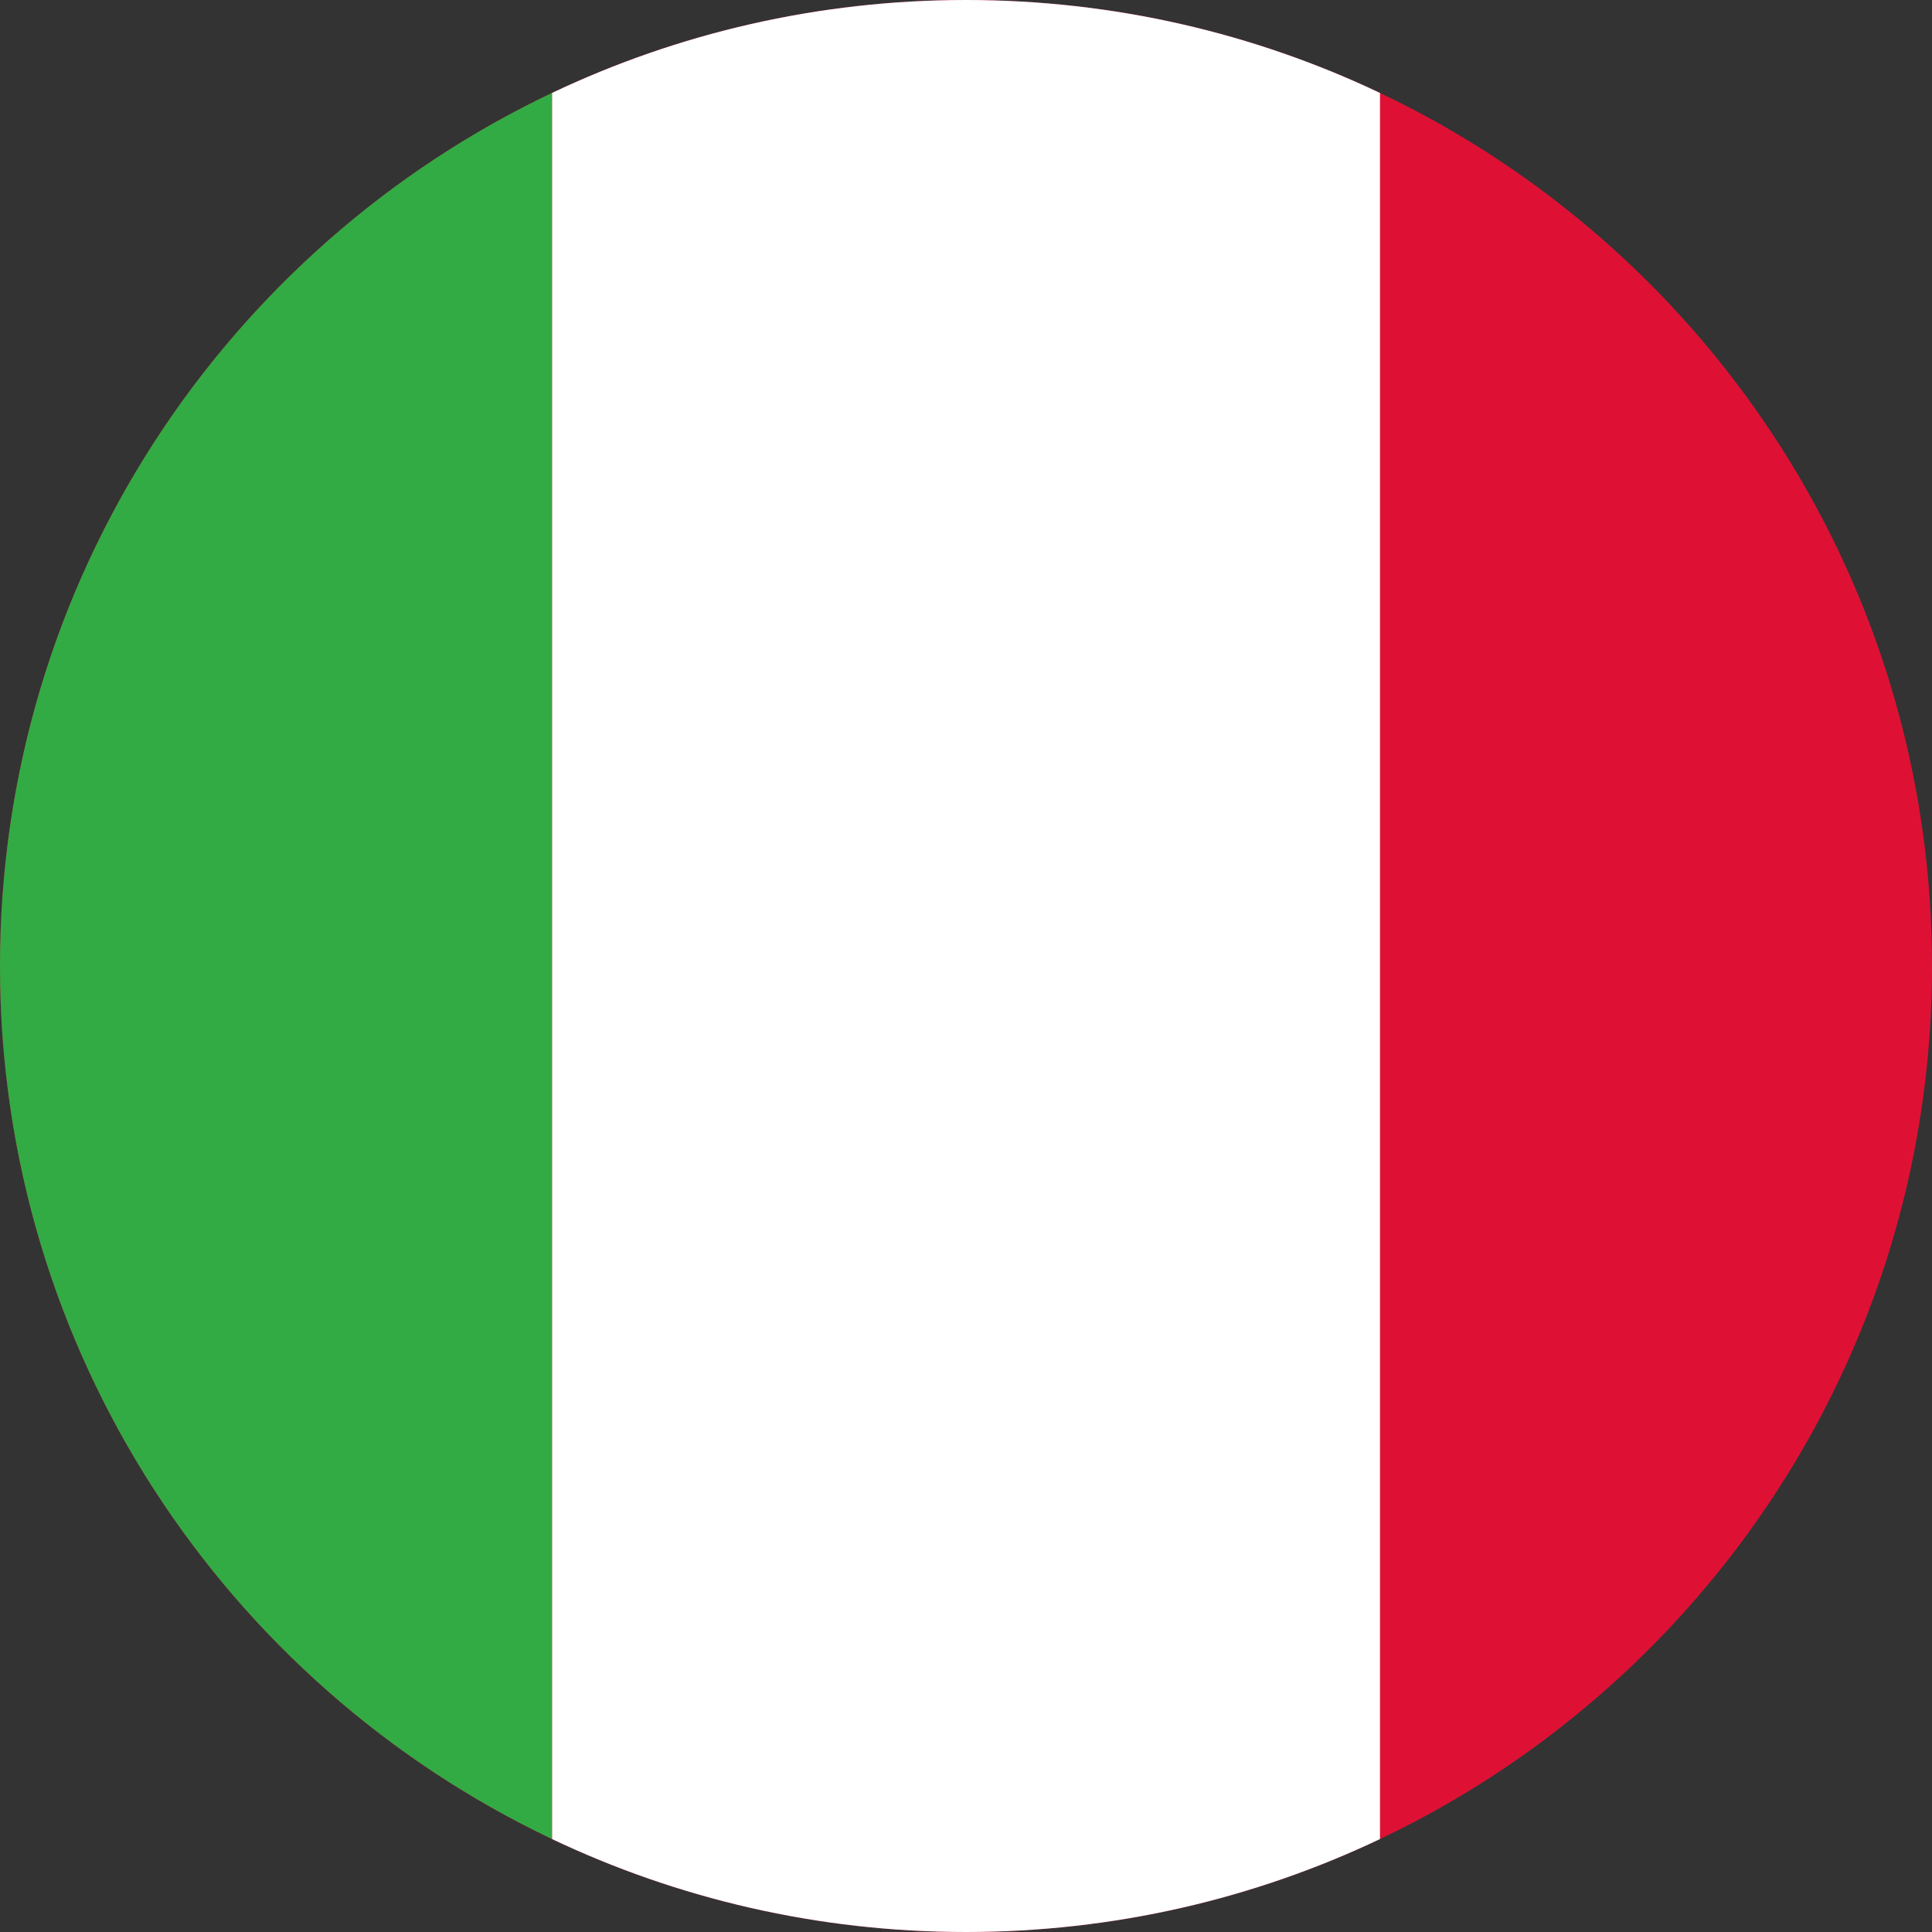 <svg width="52" height="52" viewBox="0 0 52 52" fill="none" xmlns="http://www.w3.org/2000/svg">
<rect x="0" y="0" width="52" height="52" fill="#333333" stroke="none"/>
<g clip-path="url(#clip0_7120_50840)">
<path fill-rule="evenodd" clip-rule="evenodd" d="M26 52C40.359 52 52 40.359 52 26C52 11.641 40.359 0 26 0C11.641 0 0 11.641 0 26C0 40.359 11.641 52 26 52Z" fill="#DE1135"/>
<path fill-rule="evenodd" clip-rule="evenodd" d="M37.143 2.502C33.766 0.898 29.988 0 26 0C22.013 0 18.235 0.898 14.857 2.502V49.498C18.235 51.102 22.013 52 26 52C29.988 52 33.766 51.102 37.143 49.498V2.502Z" fill="white"/>
<path fill-rule="evenodd" clip-rule="evenodd" d="M14.857 2.501C6.073 6.674 0 15.628 0 25.999C0 36.371 6.073 45.324 14.857 49.497V2.501Z" fill="#32AB45"/>
</g>
<defs>
<clipPath id="clip0_7120_50840">
<rect width="52" height="52" fill="white"/>
</clipPath>
</defs>
</svg>
